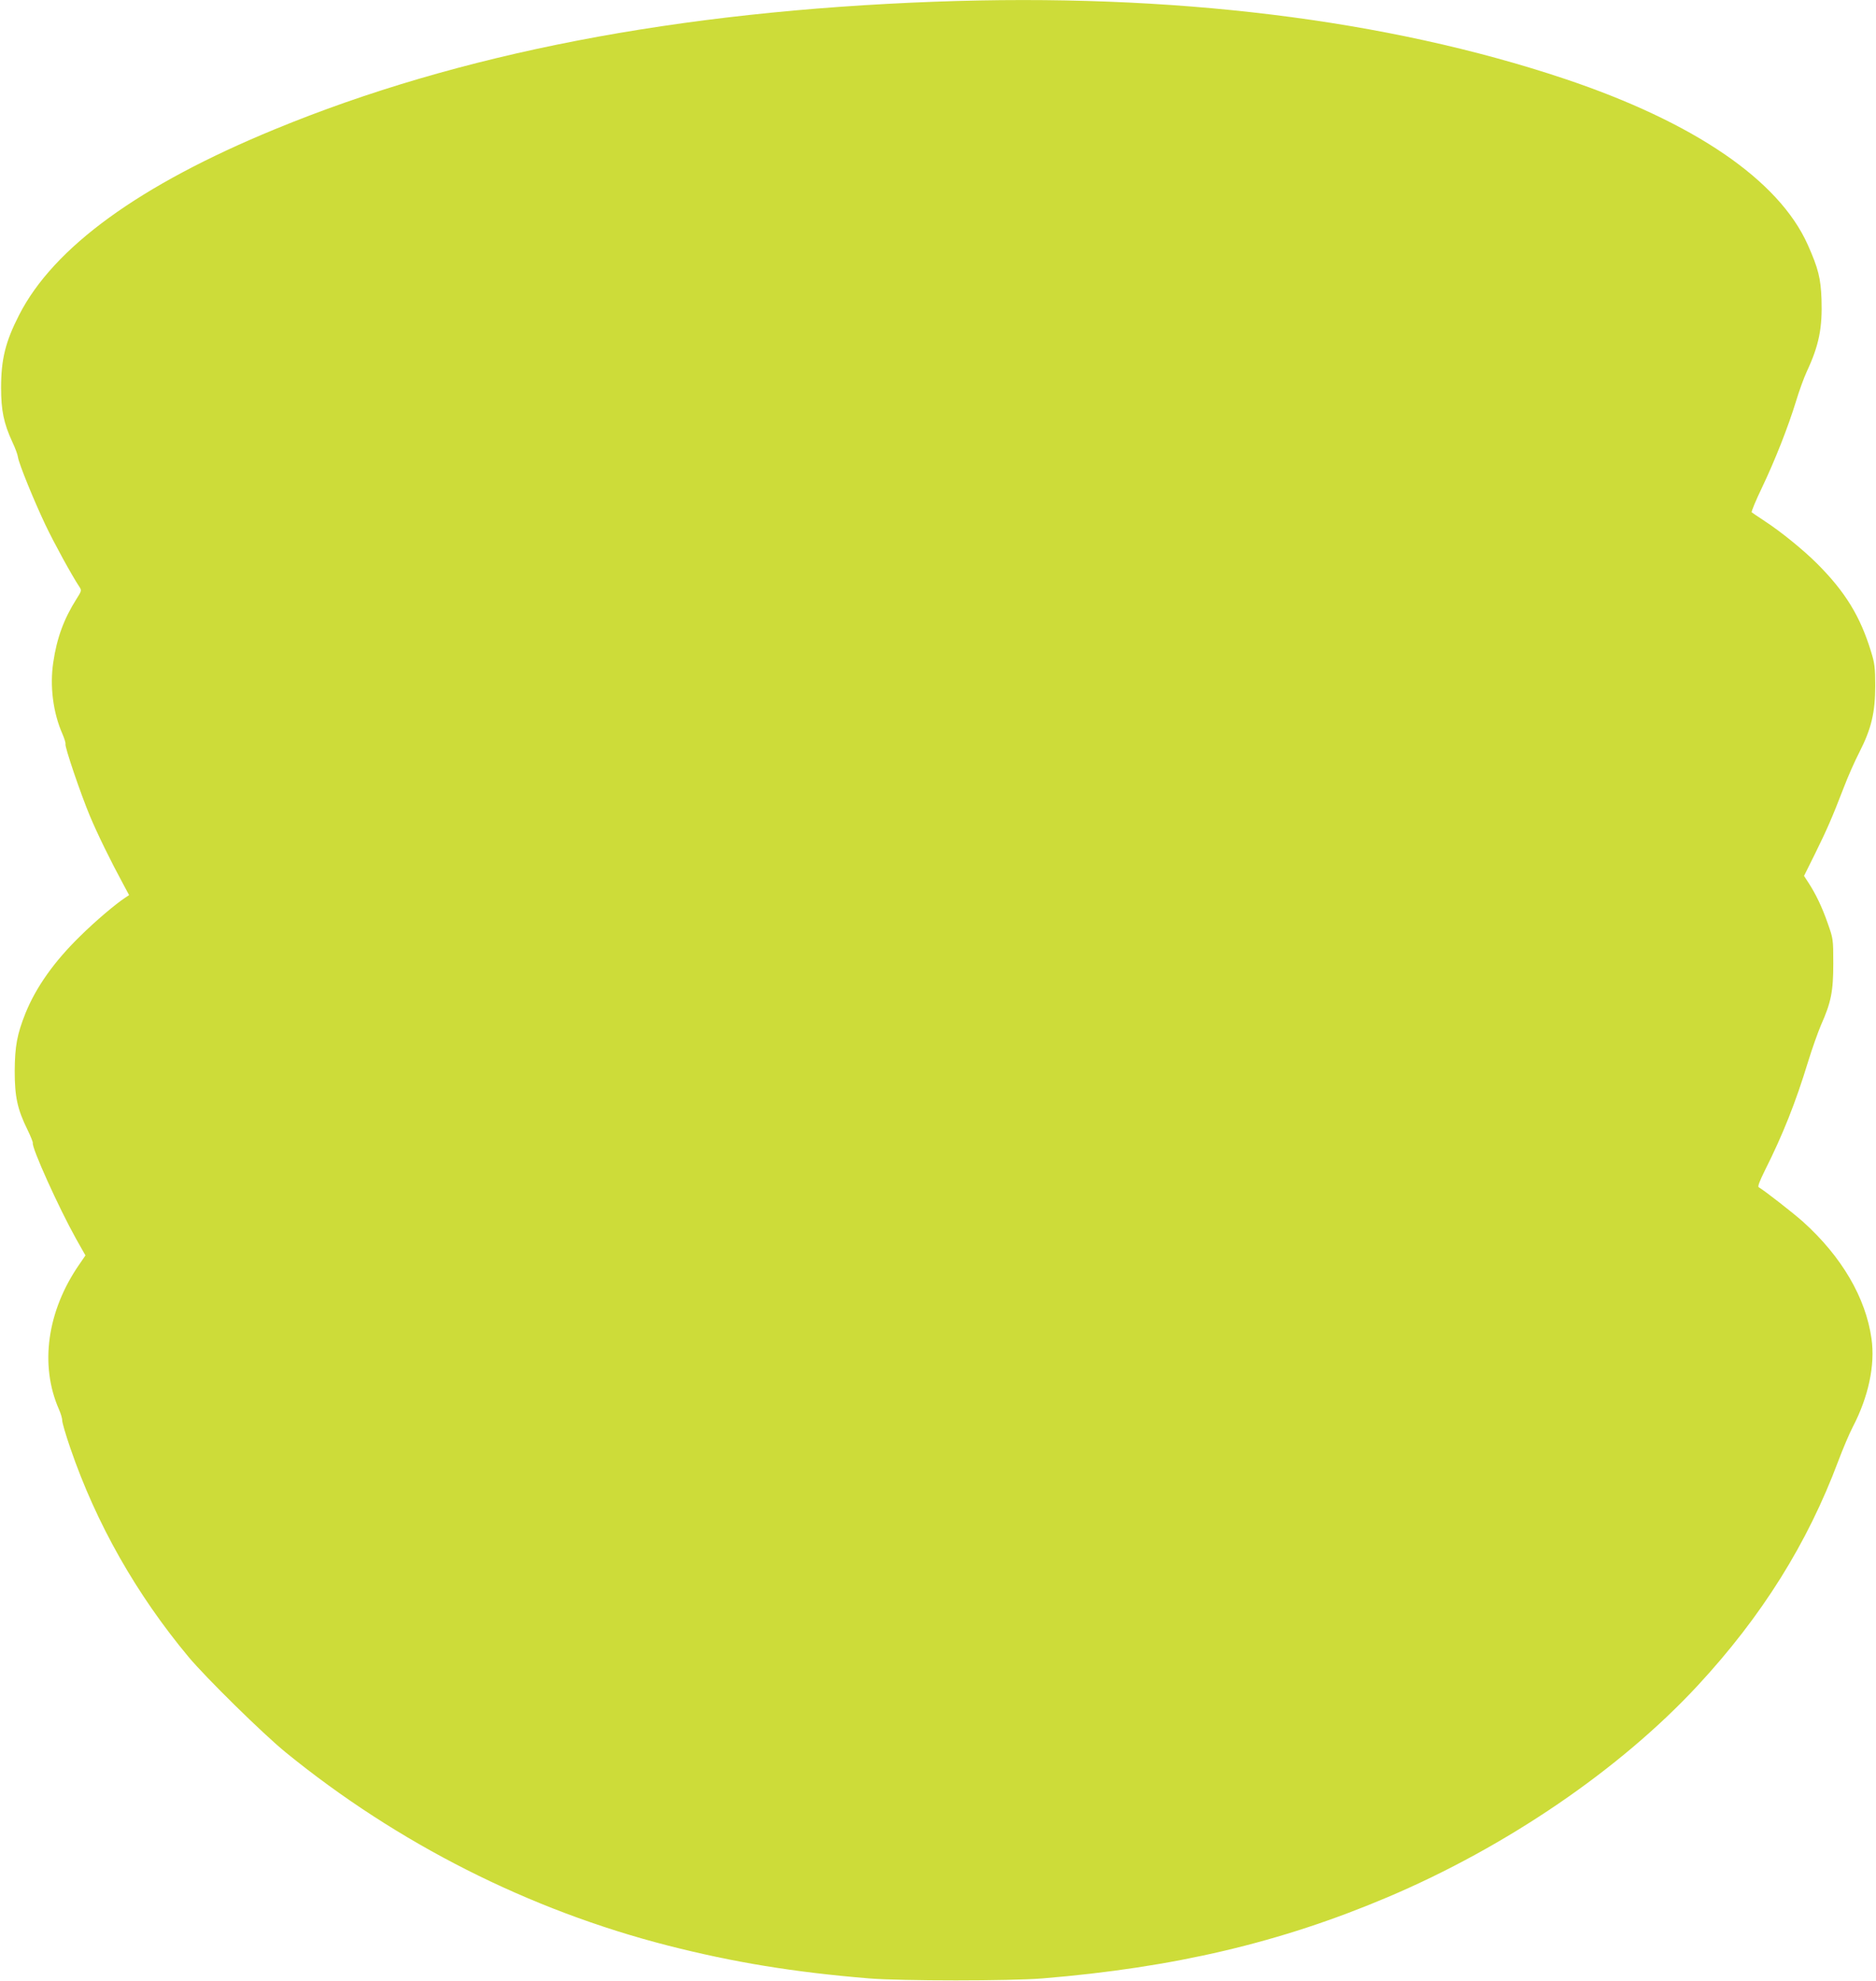 <?xml version="1.0" standalone="no"?>
<!DOCTYPE svg PUBLIC "-//W3C//DTD SVG 20010904//EN"
 "http://www.w3.org/TR/2001/REC-SVG-20010904/DTD/svg10.dtd">
<svg version="1.0" xmlns="http://www.w3.org/2000/svg"
 width="1212pt" height="1280pt" viewBox="0 0 1212 1280"
 preserveAspectRatio="xMidYMid meet">
<g transform="translate(0,1280) scale(0.1,-0.1)"
fill="#cddc39" stroke="none">
<path d="M6040 12789 c-1667 -62 -3075 -334 -4264 -824 -875 -360 -1430 -763
-1653 -1201 -88 -172 -116 -286 -116 -469 0 -146 17 -230 73 -351 18 -38 34
-81 36 -97 5 -41 104 -283 177 -437 56 -118 170 -326 219 -400 16 -24 16 -27
-18 -80 -81 -128 -127 -252 -150 -410 -23 -153 -1 -325 59 -461 13 -30 22 -59
20 -66 -6 -16 97 -319 157 -463 49 -117 133 -289 217 -444 l37 -69 -24 -16
c-63 -41 -195 -153 -293 -250 -168 -164 -284 -329 -352 -496 -55 -138 -69
-214 -70 -375 0 -165 17 -246 83 -380 20 -41 35 -79 34 -84 -9 -29 168 -420
279 -619 l61 -108 -39 -57 c-209 -301 -258 -652 -132 -938 12 -27 21 -59 21
-71 -1 -12 23 -94 53 -181 167 -486 425 -941 763 -1347 114 -136 480 -496 627
-616 724 -590 1575 -1020 2471 -1249 423 -108 813 -172 1299 -212 212 -17 908
-17 1120 0 850 70 1537 231 2230 525 769 326 1501 826 2003 1367 414 447 708
916 908 1450 30 80 72 179 94 221 101 194 145 399 121 569 -37 266 -193 532
-443 757 -64 57 -250 202 -285 222 -9 4 3 36 40 111 115 229 197 435 278 700
26 85 64 191 83 236 66 148 80 219 80 399 0 158 -1 161 -36 260 -36 104 -77
189 -125 263 l-28 43 71 143 c77 156 111 234 185 426 26 69 72 173 102 231 77
151 102 256 102 429 0 117 -4 146 -27 220 -70 229 -167 387 -349 569 -87 87
-233 206 -339 275 -41 27 -78 52 -83 56 -4 3 26 76 67 161 83 174 168 389 220
559 19 63 50 149 69 190 79 169 101 282 95 466 -5 137 -21 200 -89 353 -187
418 -734 791 -1568 1071 -1153 386 -2542 556 -4071 499z"/>
</g>
</svg>
